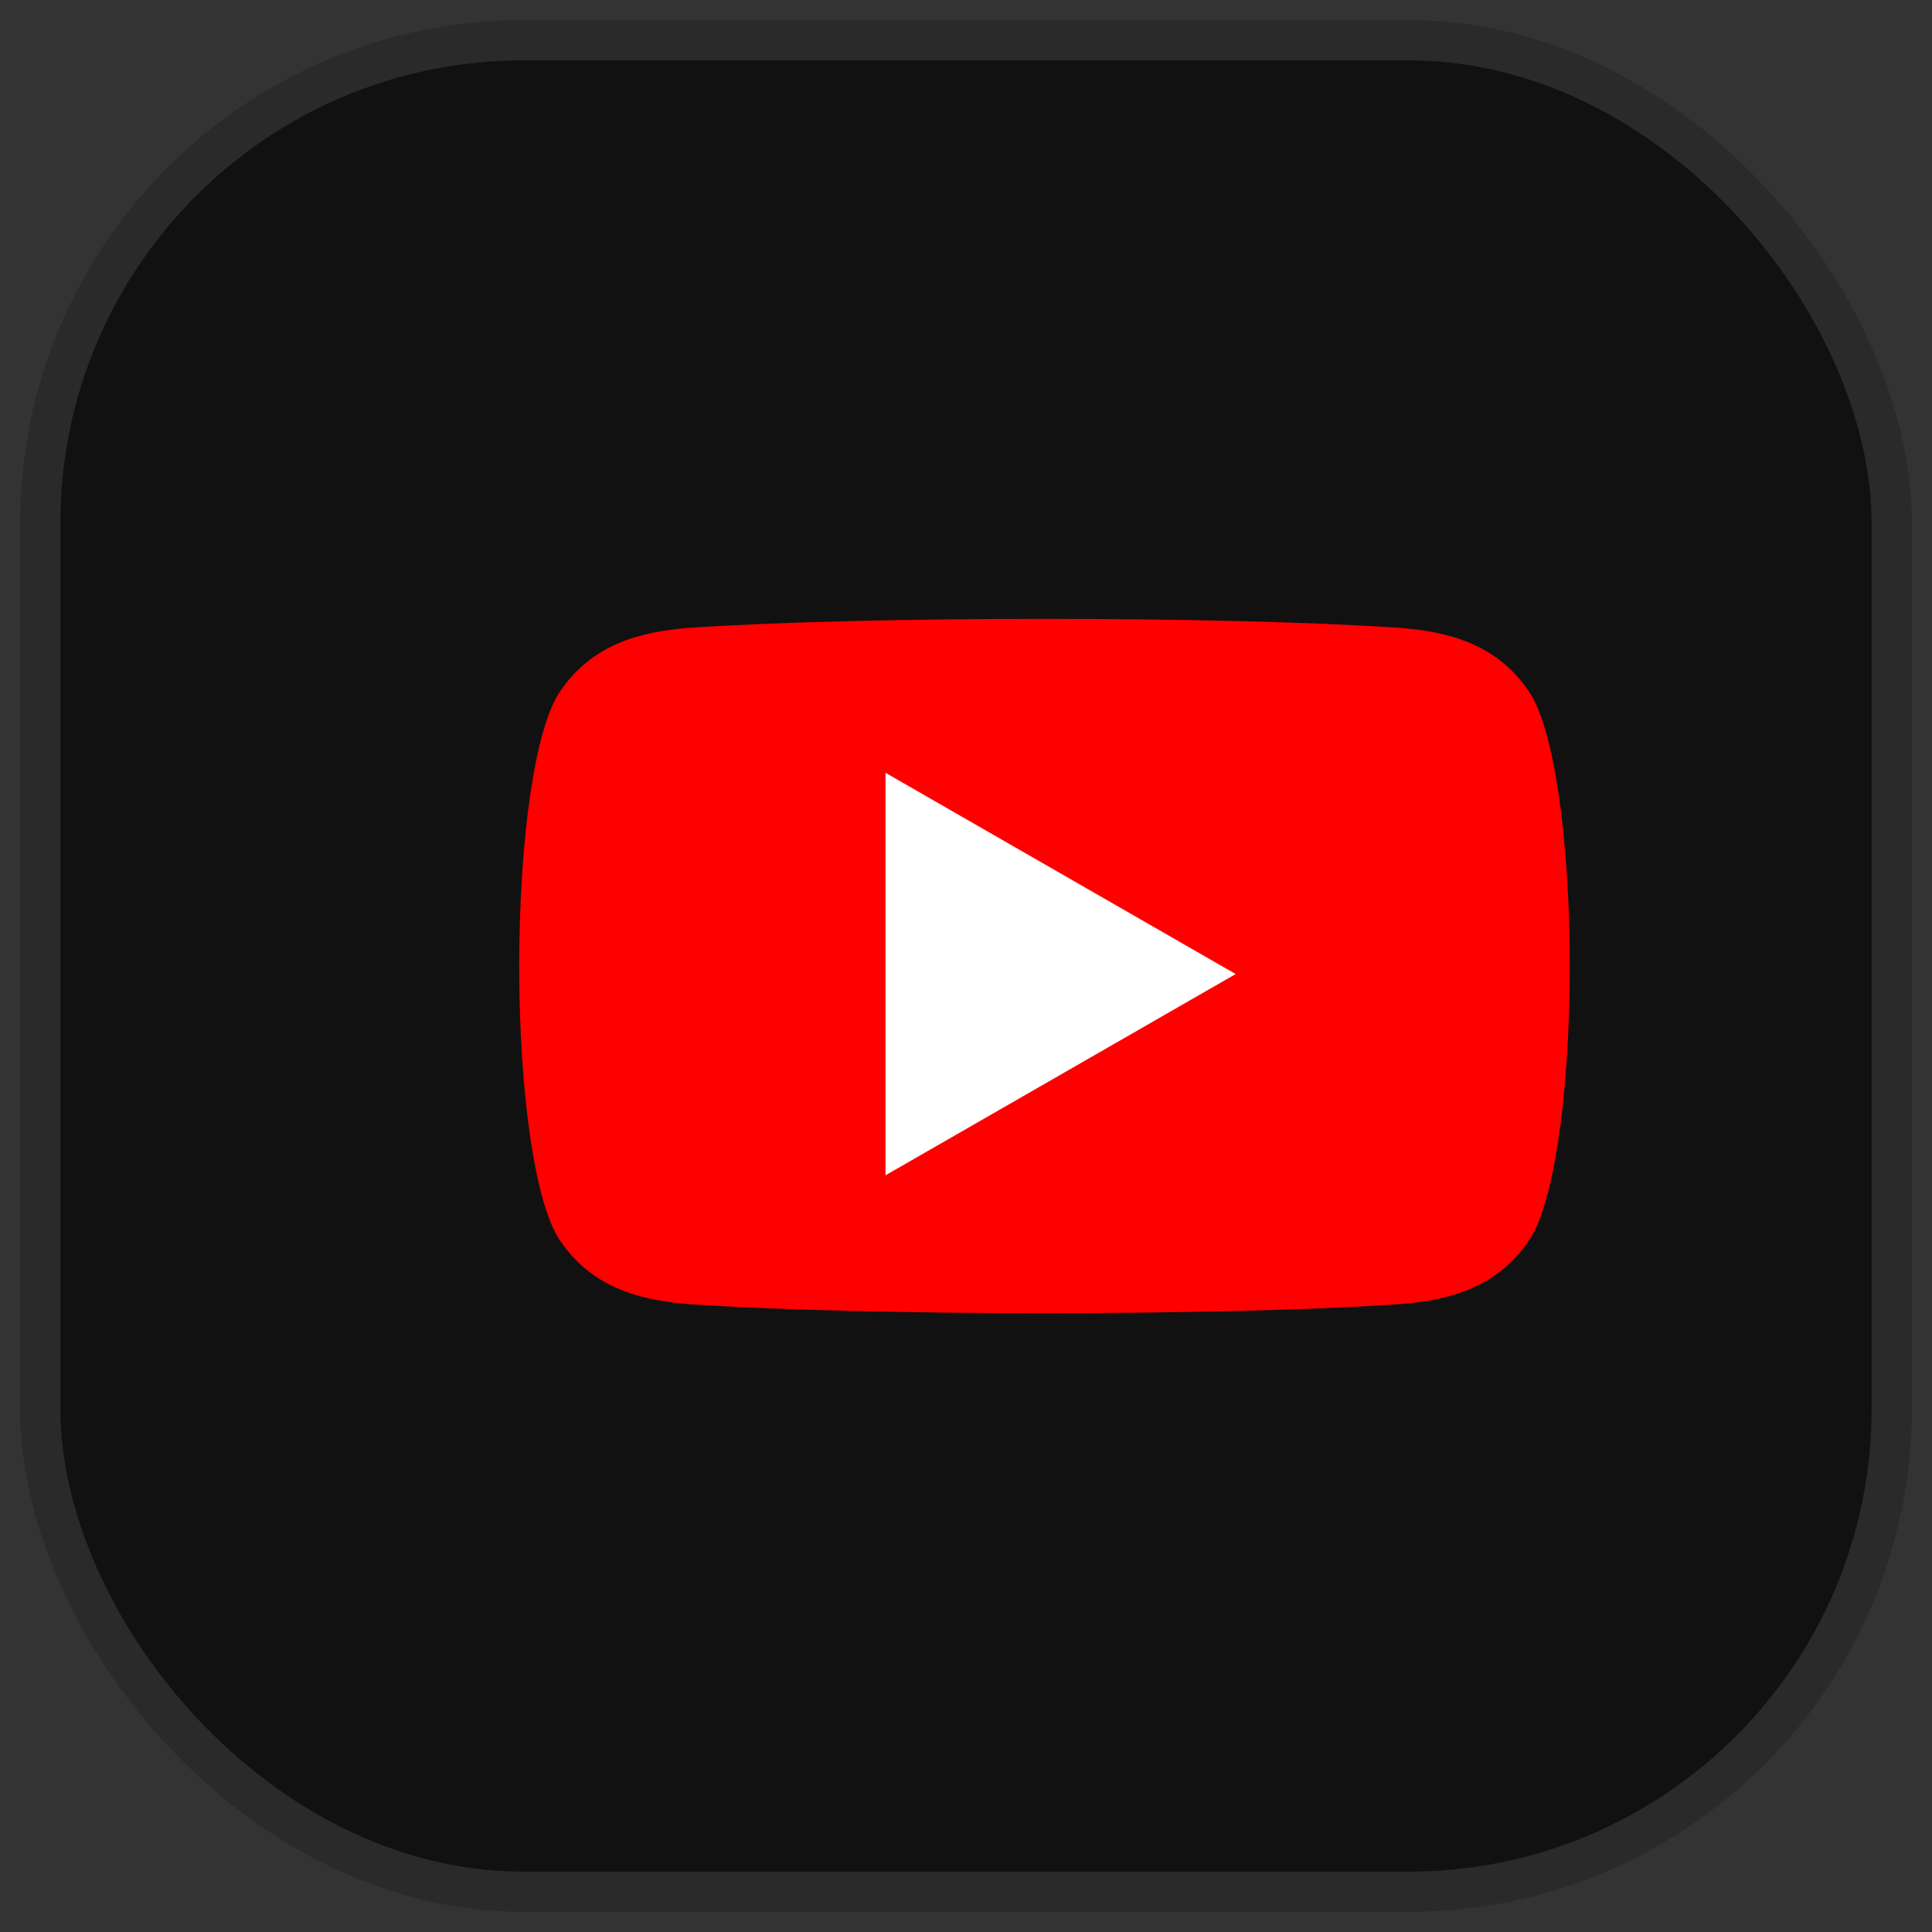 <svg xmlns="http://www.w3.org/2000/svg" viewBox="0 0 48 48" fill="none">
  <rect x="0" y="0" width="48" height="48" fill="#333333" stroke="none"/>
  <rect x="1" y="1" width="46" height="46" rx="12" fill="#111" stroke="#2a2a2a"/>
  <path fill="#FF0000" d="M39 24c0 3.2-.4 5.9-1 6.8-.8 1.2-2 1.5-3.2 1.6-4.4.3-13.3.3-17.7 0-1.2-.1-2.4-.4-3.2-1.6-.6-.9-1-3.6-1-6.8s.4-5.9 1-6.8c.8-1.2 2-1.5 3.2-1.6 4.4-.3 13.3-.3 17.7 0 1.2.1 2.4.4 3.2 1.6.6.9 1 3.6 1 6.8z"/>
  <path fill="#fff" d="M22 29.2v-10l8.7 5-8.7 5z"/>
</svg>

